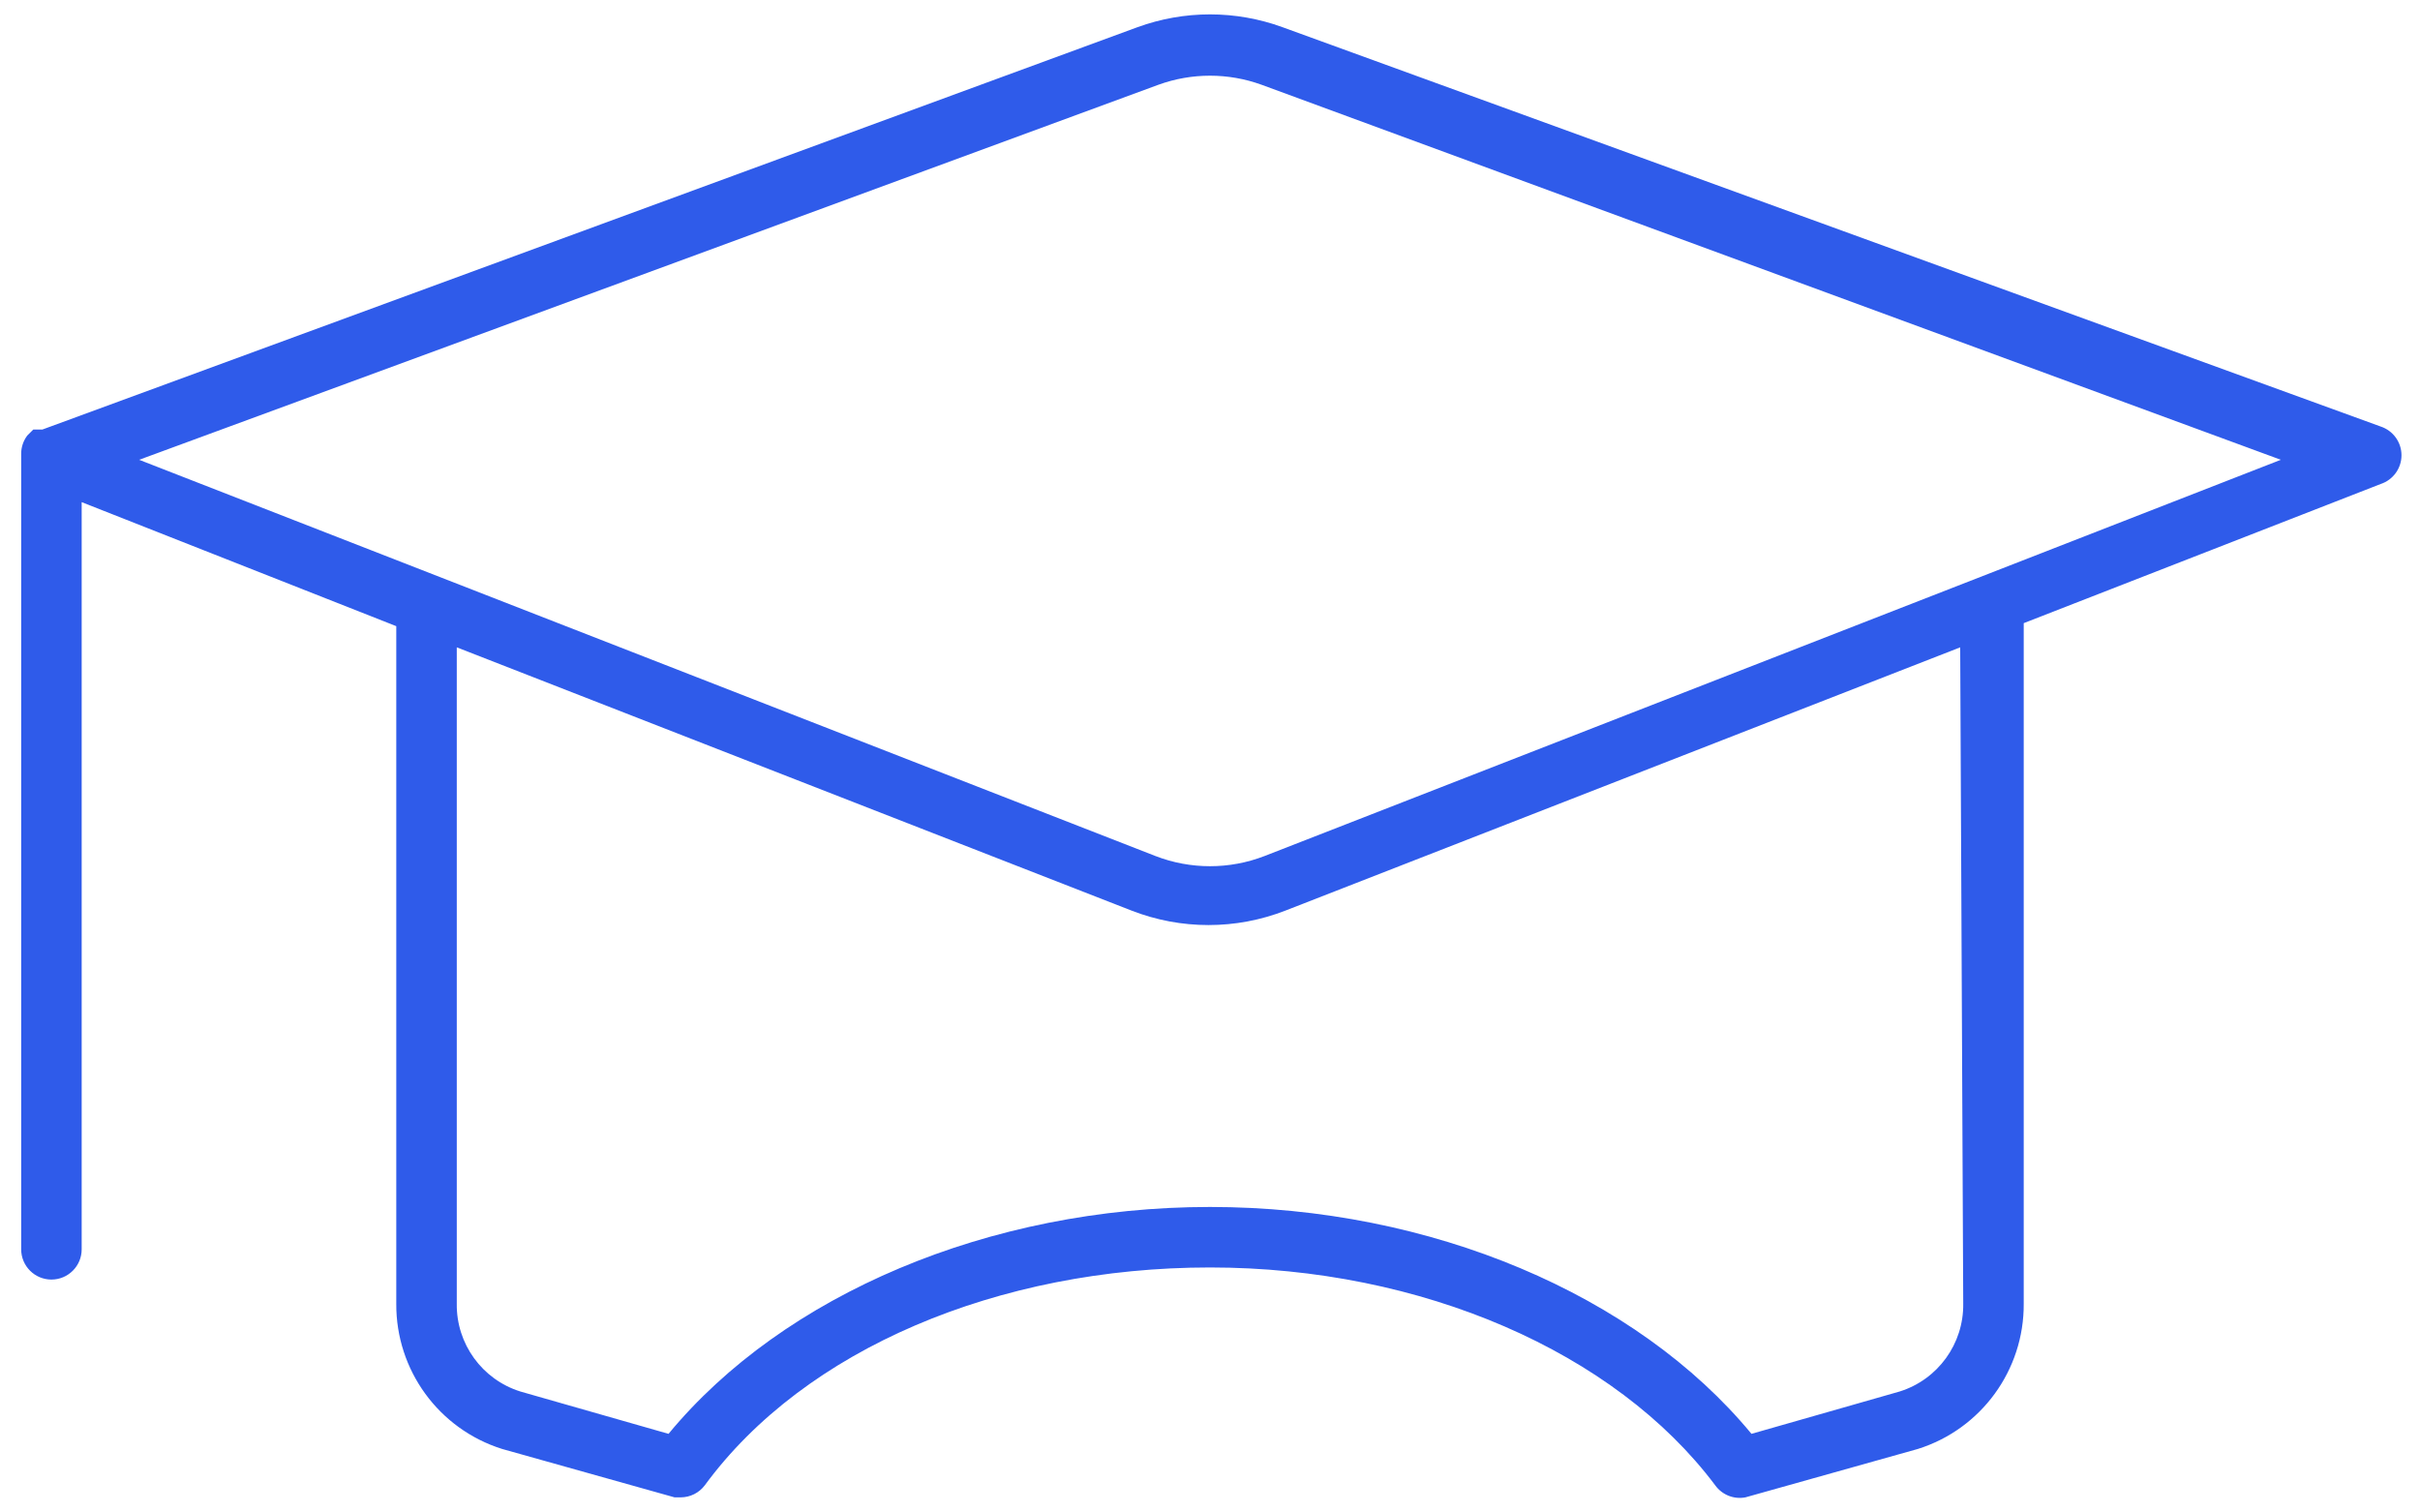 <?xml version="1.0" encoding="UTF-8"?>
<svg width="80px" height="50px" viewBox="0 0 80 50" version="1.1" xmlns="http://www.w3.org/2000/svg" xmlns:xlink="http://www.w3.org/1999/xlink">
    <!-- Generator: Sketch 56.3 (81716) - https://sketch.com -->
    <title>noun_university_1474925</title>
    <desc>Created with Sketch.</desc>
    <g id="Page-1" stroke="none" stroke-width="1" fill="none" fill-rule="evenodd">
        <g id="Home" transform="translate(-190, -1074)" fill="#2F5BEA" fill-rule="nonzero">
            <g id="Group-15" transform="translate(137, 934)">
                <g id="Group-14" transform="translate(0, 85)">
                    <g id="noun_university_1474925" transform="translate(53, 55)">
                        <path d="M16.6,47.9 L22.3,49.5 L22.5,49.5 C22.815,49.5 23.111,49.352 23.3,49.1 C26.6,44.6 33,41.9 40,41.9 C47,41.9 53.4,44.7 56.7,49.1 C56.927,49.417 57.317,49.573 57.7,49.5 L63.4,47.9 C65.494,47.242 66.913,45.295 66.9,43.1 L66.9,20.6 L78.7,16 C79.11,15.865 79.388,15.482 79.388,15.05 C79.388,14.618 79.11,14.235 78.7,14.1 L42.4,0.9 C40.85,0.334 39.15,0.334 37.6,0.9 L1.4,14.2 L1.1,14.2 L0.9,14.4 L0.9,14.4 C0.77,14.573 0.7,14.784 0.7,15 L0.7,41.3 C0.7,41.852 1.148,42.3 1.7,42.3 C2.252,42.3 2.7,41.852 2.7,41.3 L2.7,16.6 L13.1,20.7 L13.1,43.1 C13.087,45.295 14.506,47.242 16.6,47.9 L16.6,47.9 Z M64.9,43.1 C64.917,44.424 64.063,45.603 62.8,46 L57.9,47.4 C54.1,42.8 47.3,39.9 40,39.9 C32.7,39.9 25.9,42.8 22.1,47.4 L17.2,46 C15.937,45.603 15.083,44.424 15.1,43.1 L15.1,21.4 L37.4,30.1 C39.04,30.741 40.86,30.741 42.5,30.1 L64.8,21.4 L64.9,43.1 Z M38.3,2.8 C39.399,2.403 40.601,2.403 41.7,2.8 L75.4,15.2 L41.8,28.3 C40.642,28.747 39.358,28.747 38.2,28.3 L4.6,15.2 L38.3,2.8 Z" id="Shape"></path>
                    </g>
                </g>
            </g>
        </g>
    </g>
</svg>